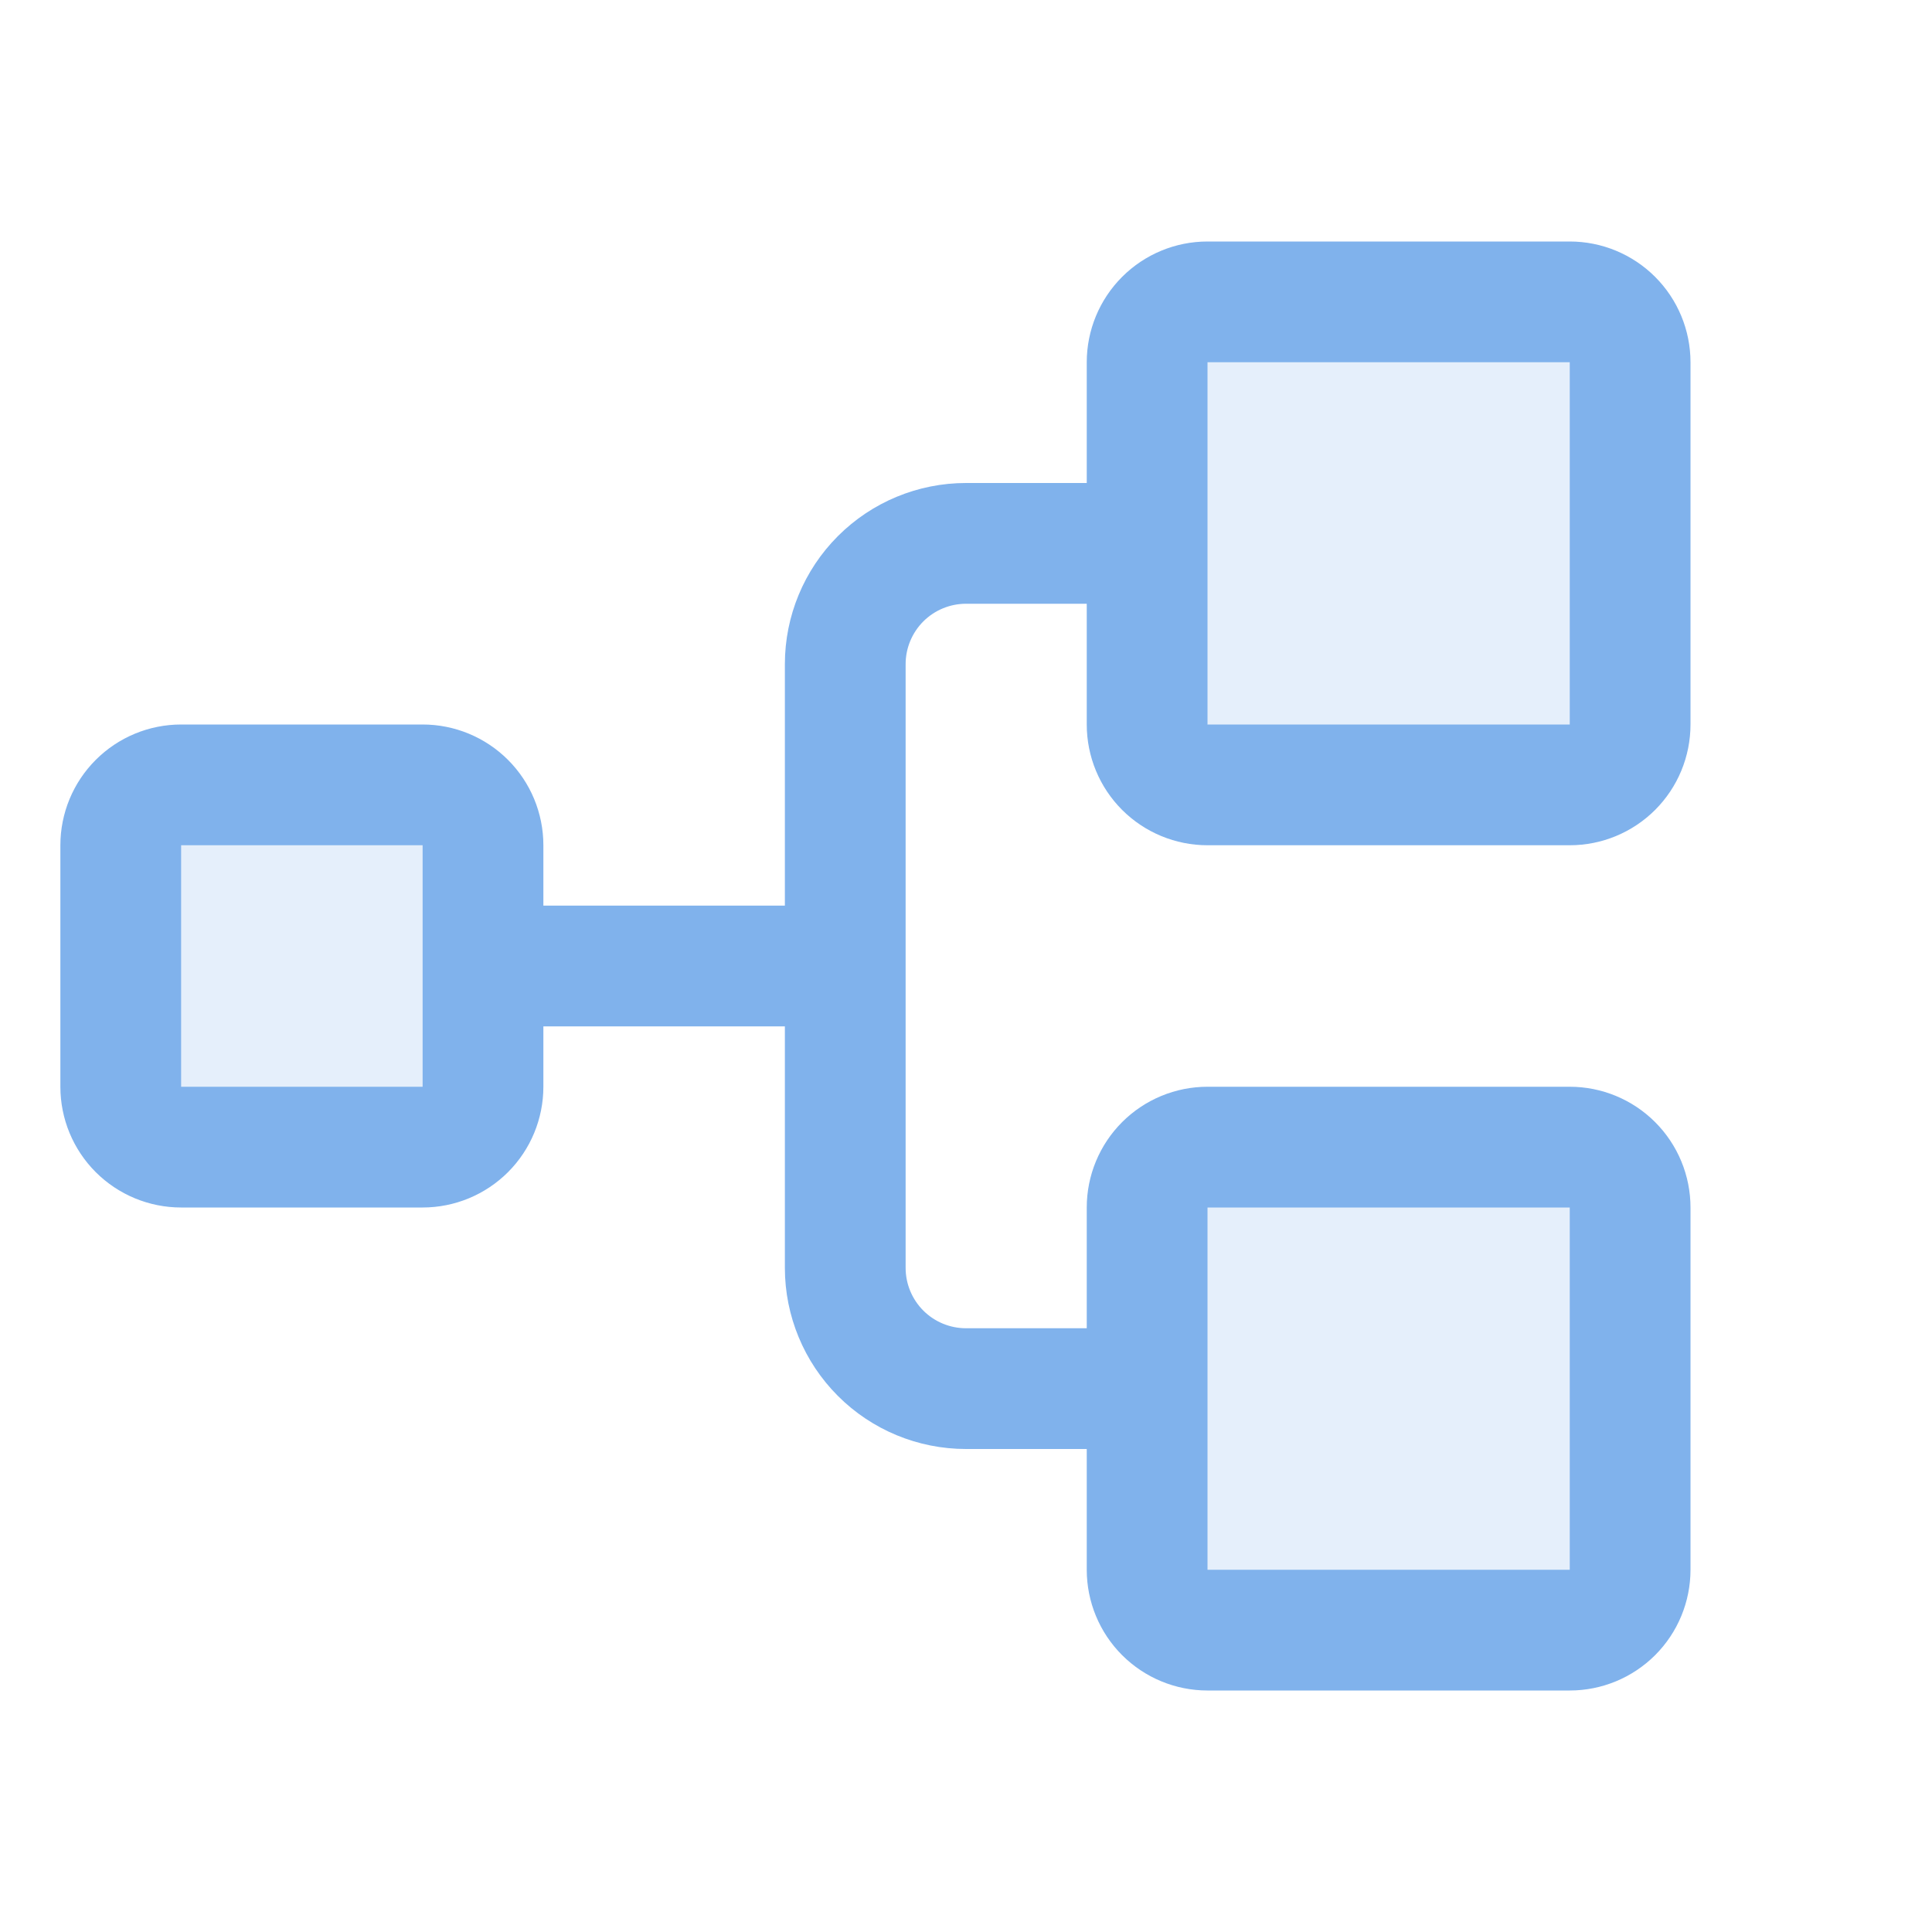 <?xml version="1.0" encoding="UTF-8"?> <svg xmlns="http://www.w3.org/2000/svg" width="60" height="60" viewBox="0 0 60 60" fill="none"><path opacity="0.2" d="M15 26.25V33.75C15 34.248 14.803 34.724 14.451 35.076C14.099 35.428 13.622 35.625 13.125 35.625H5.625C5.128 35.625 4.651 35.428 4.299 35.076C3.948 34.724 3.75 34.248 3.75 33.75V26.25C3.75 25.753 3.948 25.276 4.299 24.924C4.651 24.573 5.128 24.375 5.625 24.375H13.125C13.622 24.375 14.099 24.573 14.451 24.924C14.803 25.276 15 25.753 15 26.25ZM48.75 9.375H37.5C37.003 9.375 36.526 9.573 36.174 9.924C35.822 10.276 35.625 10.753 35.625 11.25V22.5C35.625 22.997 35.822 23.474 36.174 23.826C36.526 24.178 37.003 24.375 37.5 24.375H48.75C49.247 24.375 49.724 24.178 50.076 23.826C50.428 23.474 50.625 22.997 50.625 22.5V11.25C50.625 10.753 50.428 10.276 50.076 9.924C49.724 9.573 49.247 9.375 48.75 9.375ZM48.75 35.625H37.5C37.003 35.625 36.526 35.823 36.174 36.174C35.822 36.526 35.625 37.003 35.625 37.5V48.75C35.625 49.248 35.822 49.724 36.174 50.076C36.526 50.428 37.003 50.625 37.5 50.625H48.75C49.247 50.625 49.724 50.428 50.076 50.076C50.428 49.724 50.625 49.248 50.625 48.75V37.5C50.625 37.003 50.428 36.526 50.076 36.174C49.724 35.823 49.247 35.625 48.75 35.625Z" fill="#80B2EC"></path><path d="M37.5 26.25H48.75C49.745 26.25 50.698 25.855 51.402 25.152C52.105 24.449 52.5 23.495 52.5 22.5V11.25C52.5 10.256 52.105 9.302 51.402 8.599C50.698 7.895 49.745 7.5 48.75 7.5H37.5C36.505 7.5 35.552 7.895 34.848 8.599C34.145 9.302 33.75 10.256 33.75 11.25V15H30C28.508 15 27.077 15.593 26.023 16.648C24.968 17.703 24.375 19.133 24.375 20.625V28.125H16.875V26.25C16.875 25.256 16.48 24.302 15.777 23.599C15.073 22.895 14.12 22.5 13.125 22.5H5.625C4.63 22.5 3.677 22.895 2.973 23.599C2.27 24.302 1.875 25.256 1.875 26.25V33.75C1.875 34.745 2.27 35.699 2.973 36.402C3.677 37.105 4.63 37.5 5.625 37.5H13.125C14.12 37.5 15.073 37.105 15.777 36.402C16.48 35.699 16.875 34.745 16.875 33.75V31.875H24.375V39.375C24.375 40.867 24.968 42.298 26.023 43.353C27.077 44.408 28.508 45 30 45H33.75V48.75C33.75 49.745 34.145 50.699 34.848 51.402C35.552 52.105 36.505 52.5 37.5 52.5H48.75C49.745 52.5 50.698 52.105 51.402 51.402C52.105 50.699 52.5 49.745 52.5 48.75V37.5C52.5 36.506 52.105 35.552 51.402 34.849C50.698 34.145 49.745 33.75 48.75 33.75H37.5C36.505 33.75 35.552 34.145 34.848 34.849C34.145 35.552 33.75 36.506 33.75 37.5V41.25H30C29.503 41.25 29.026 41.053 28.674 40.701C28.323 40.349 28.125 39.873 28.125 39.375V20.625C28.125 20.128 28.323 19.651 28.674 19.299C29.026 18.948 29.503 18.75 30 18.75H33.75V22.5C33.75 23.495 34.145 24.449 34.848 25.152C35.552 25.855 36.505 26.25 37.5 26.25ZM13.125 33.75H5.625V26.25H13.125V33.75ZM37.5 37.5H48.75V48.75H37.5V37.5ZM37.5 11.25H48.75V22.5H37.5V11.25Z" fill="#80B2EC"></path></svg> 